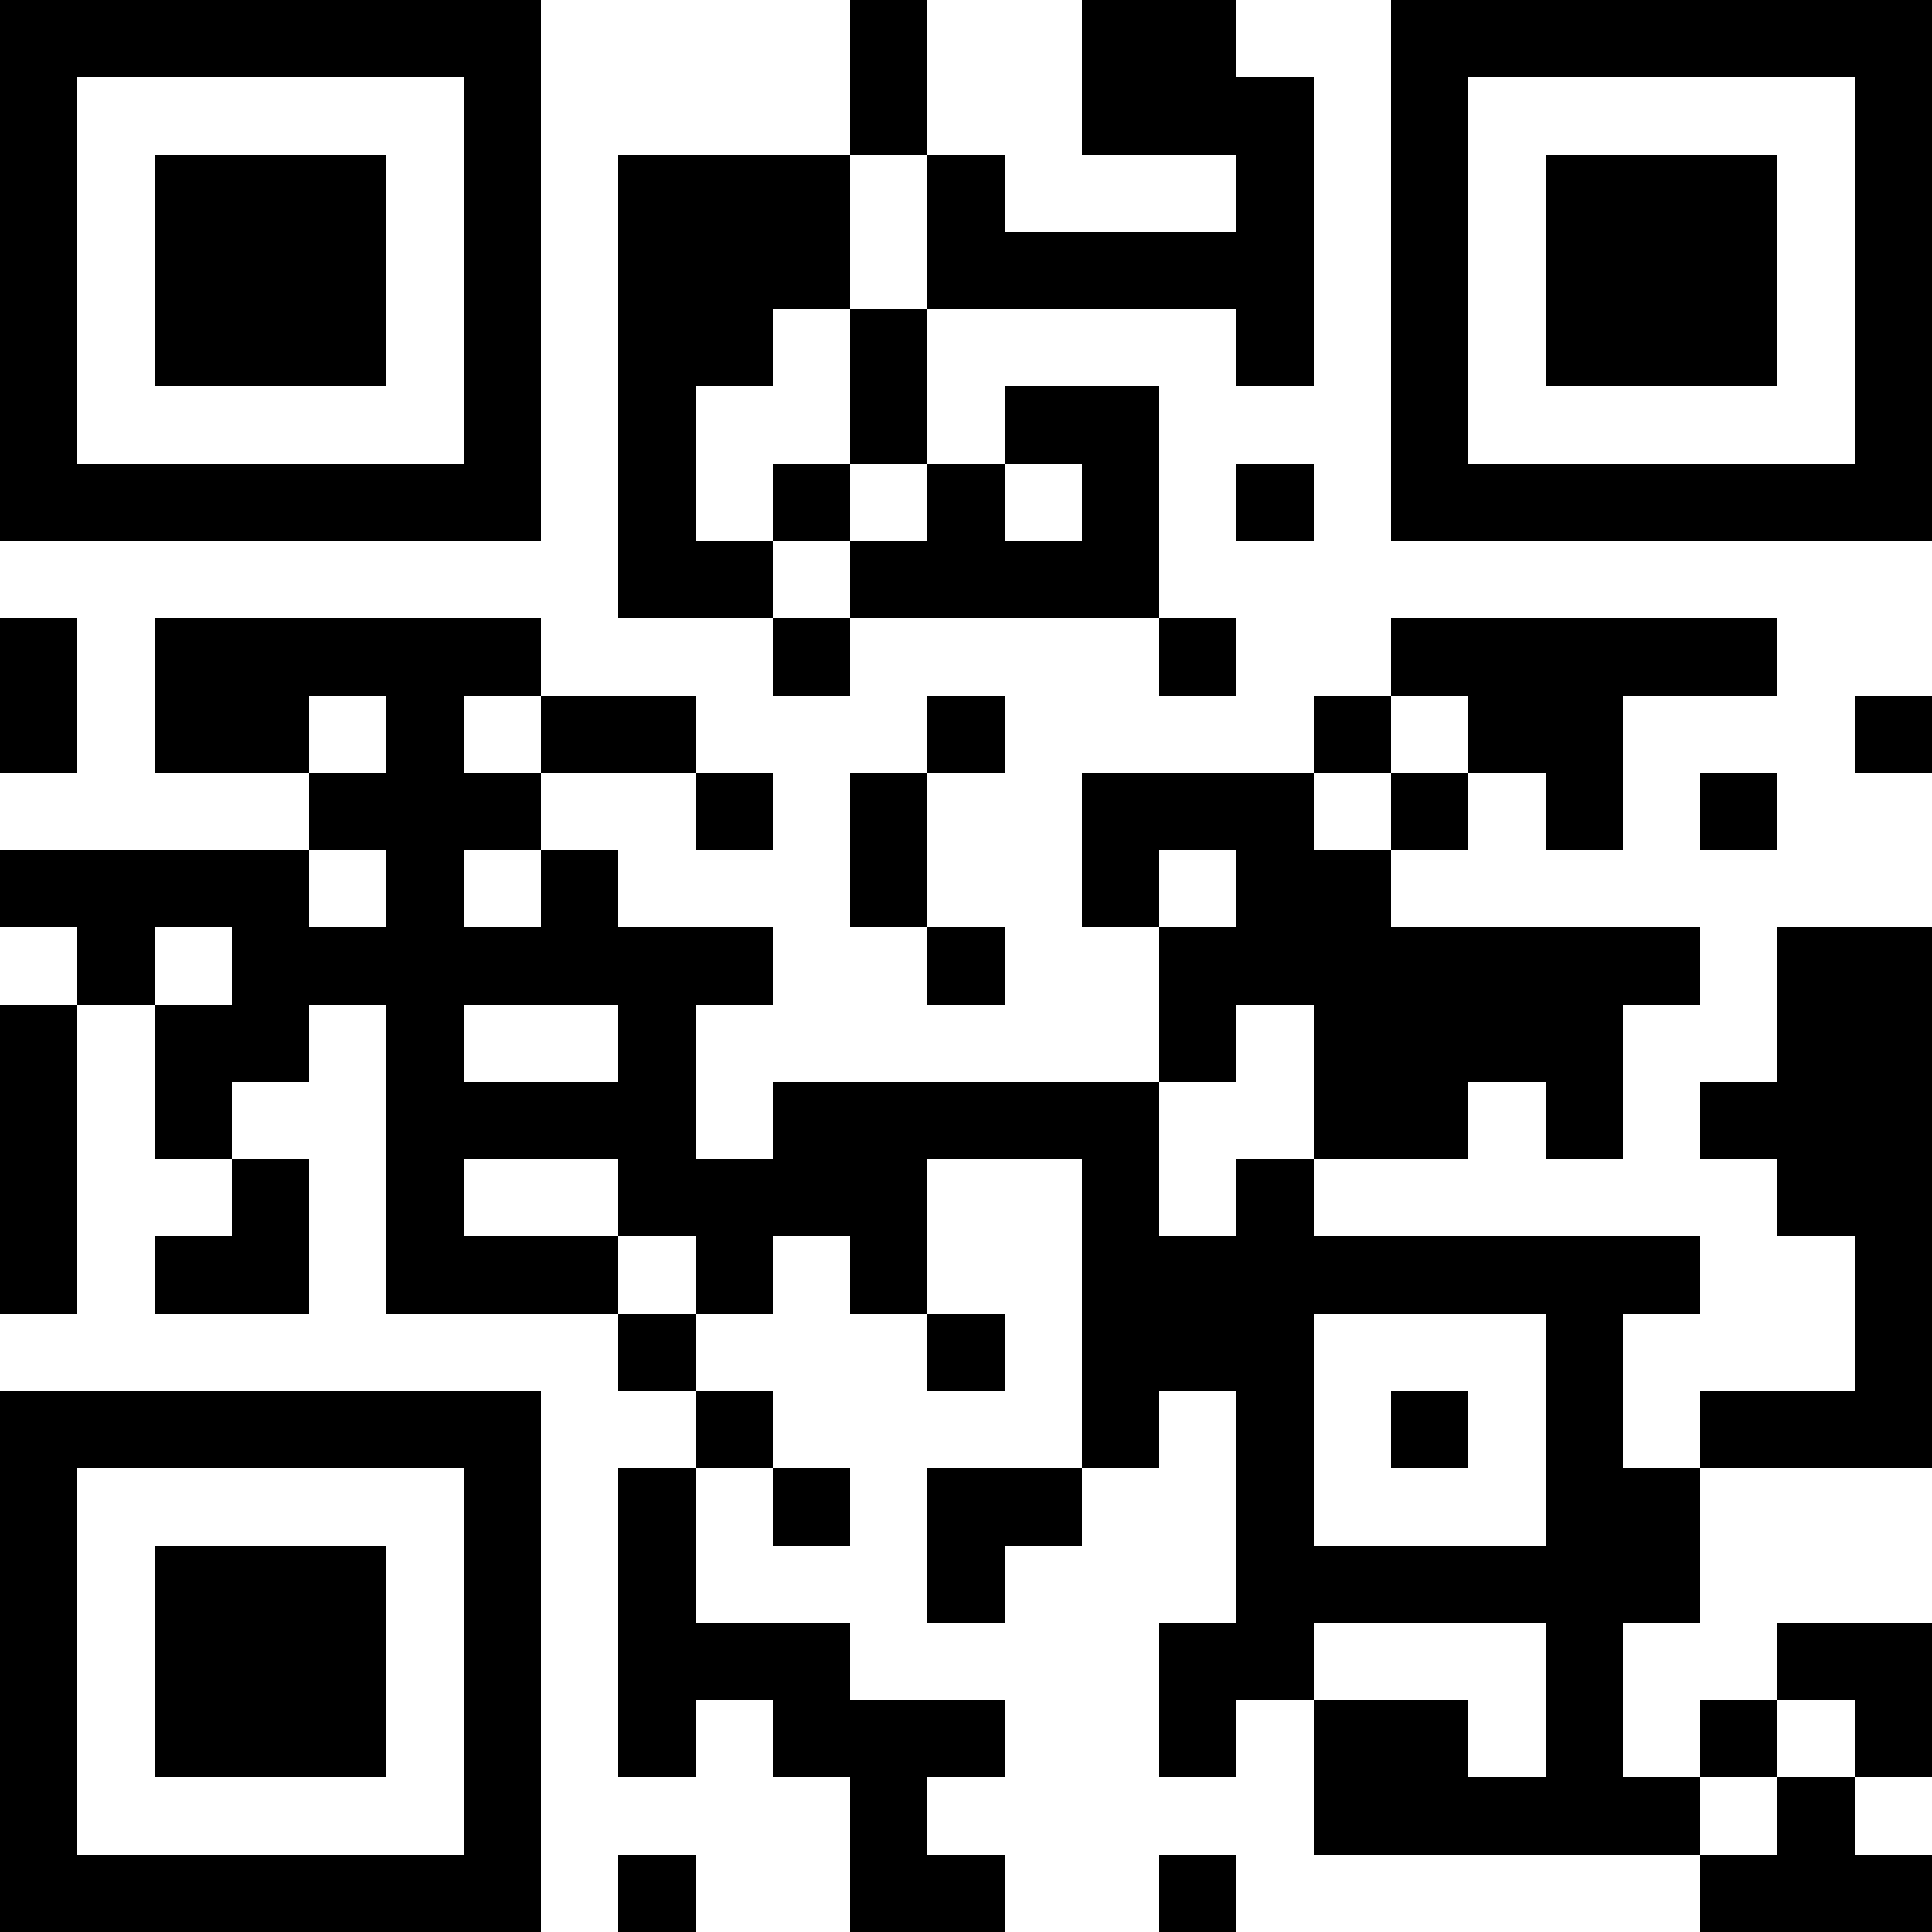 <?xml version="1.0" encoding="UTF-8"?>
<svg xmlns="http://www.w3.org/2000/svg" version="1.1" width="300" height="300" viewBox="0 0 300 300"><rect x="0" y="0" width="300" height="300" fill="#ffffff"/><g transform="scale(12)"><g transform="translate(0,0)"><path fill-rule="evenodd" d="M11 0L11 2L8 2L8 8L10 8L10 9L11 9L11 8L15 8L15 9L16 9L16 8L15 8L15 5L13 5L13 6L12 6L12 4L16 4L16 5L17 5L17 1L16 1L16 0L14 0L14 2L16 2L16 3L13 3L13 2L12 2L12 0ZM11 2L11 4L10 4L10 5L9 5L9 7L10 7L10 8L11 8L11 7L12 7L12 6L11 6L11 4L12 4L12 2ZM10 6L10 7L11 7L11 6ZM13 6L13 7L14 7L14 6ZM16 6L16 7L17 7L17 6ZM0 8L0 10L1 10L1 8ZM2 8L2 10L4 10L4 11L0 11L0 12L1 12L1 13L0 13L0 17L1 17L1 13L2 13L2 15L3 15L3 16L2 16L2 17L4 17L4 15L3 15L3 14L4 14L4 13L5 13L5 17L8 17L8 18L9 18L9 19L8 19L8 23L9 23L9 22L10 22L10 23L11 23L11 25L13 25L13 24L12 24L12 23L13 23L13 22L11 22L11 21L9 21L9 19L10 19L10 20L11 20L11 19L10 19L10 18L9 18L9 17L10 17L10 16L11 16L11 17L12 17L12 18L13 18L13 17L12 17L12 15L14 15L14 19L12 19L12 21L13 21L13 20L14 20L14 19L15 19L15 18L16 18L16 21L15 21L15 23L16 23L16 22L17 22L17 24L22 24L22 25L25 25L25 24L24 24L24 23L25 23L25 21L23 21L23 22L22 22L22 23L21 23L21 21L22 21L22 19L25 19L25 12L23 12L23 14L22 14L22 15L23 15L23 16L24 16L24 18L22 18L22 19L21 19L21 17L22 17L22 16L17 16L17 15L19 15L19 14L20 14L20 15L21 15L21 13L22 13L22 12L18 12L18 11L19 11L19 10L20 10L20 11L21 11L21 9L23 9L23 8L18 8L18 9L17 9L17 10L14 10L14 12L15 12L15 14L10 14L10 15L9 15L9 13L10 13L10 12L8 12L8 11L7 11L7 10L9 10L9 11L10 11L10 10L9 10L9 9L7 9L7 8ZM4 9L4 10L5 10L5 9ZM6 9L6 10L7 10L7 9ZM12 9L12 10L11 10L11 12L12 12L12 13L13 13L13 12L12 12L12 10L13 10L13 9ZM18 9L18 10L17 10L17 11L18 11L18 10L19 10L19 9ZM24 9L24 10L25 10L25 9ZM22 10L22 11L23 11L23 10ZM4 11L4 12L5 12L5 11ZM6 11L6 12L7 12L7 11ZM15 11L15 12L16 12L16 11ZM2 12L2 13L3 13L3 12ZM6 13L6 14L8 14L8 13ZM16 13L16 14L15 14L15 16L16 16L16 15L17 15L17 13ZM6 15L6 16L8 16L8 17L9 17L9 16L8 16L8 15ZM17 17L17 20L20 20L20 17ZM18 18L18 19L19 19L19 18ZM17 21L17 22L19 22L19 23L20 23L20 21ZM23 22L23 23L22 23L22 24L23 24L23 23L24 23L24 22ZM8 24L8 25L9 25L9 24ZM15 24L15 25L16 25L16 24ZM0 0L7 0L7 7L0 7ZM1 1L1 6L6 6L6 1ZM2 2L5 2L5 5L2 5ZM18 0L25 0L25 7L18 7ZM19 1L19 6L24 6L24 1ZM20 2L23 2L23 5L20 5ZM0 18L7 18L7 25L0 25ZM1 19L1 24L6 24L6 19ZM2 20L5 20L5 23L2 23Z" fill="#000000"/></g></g></svg>
